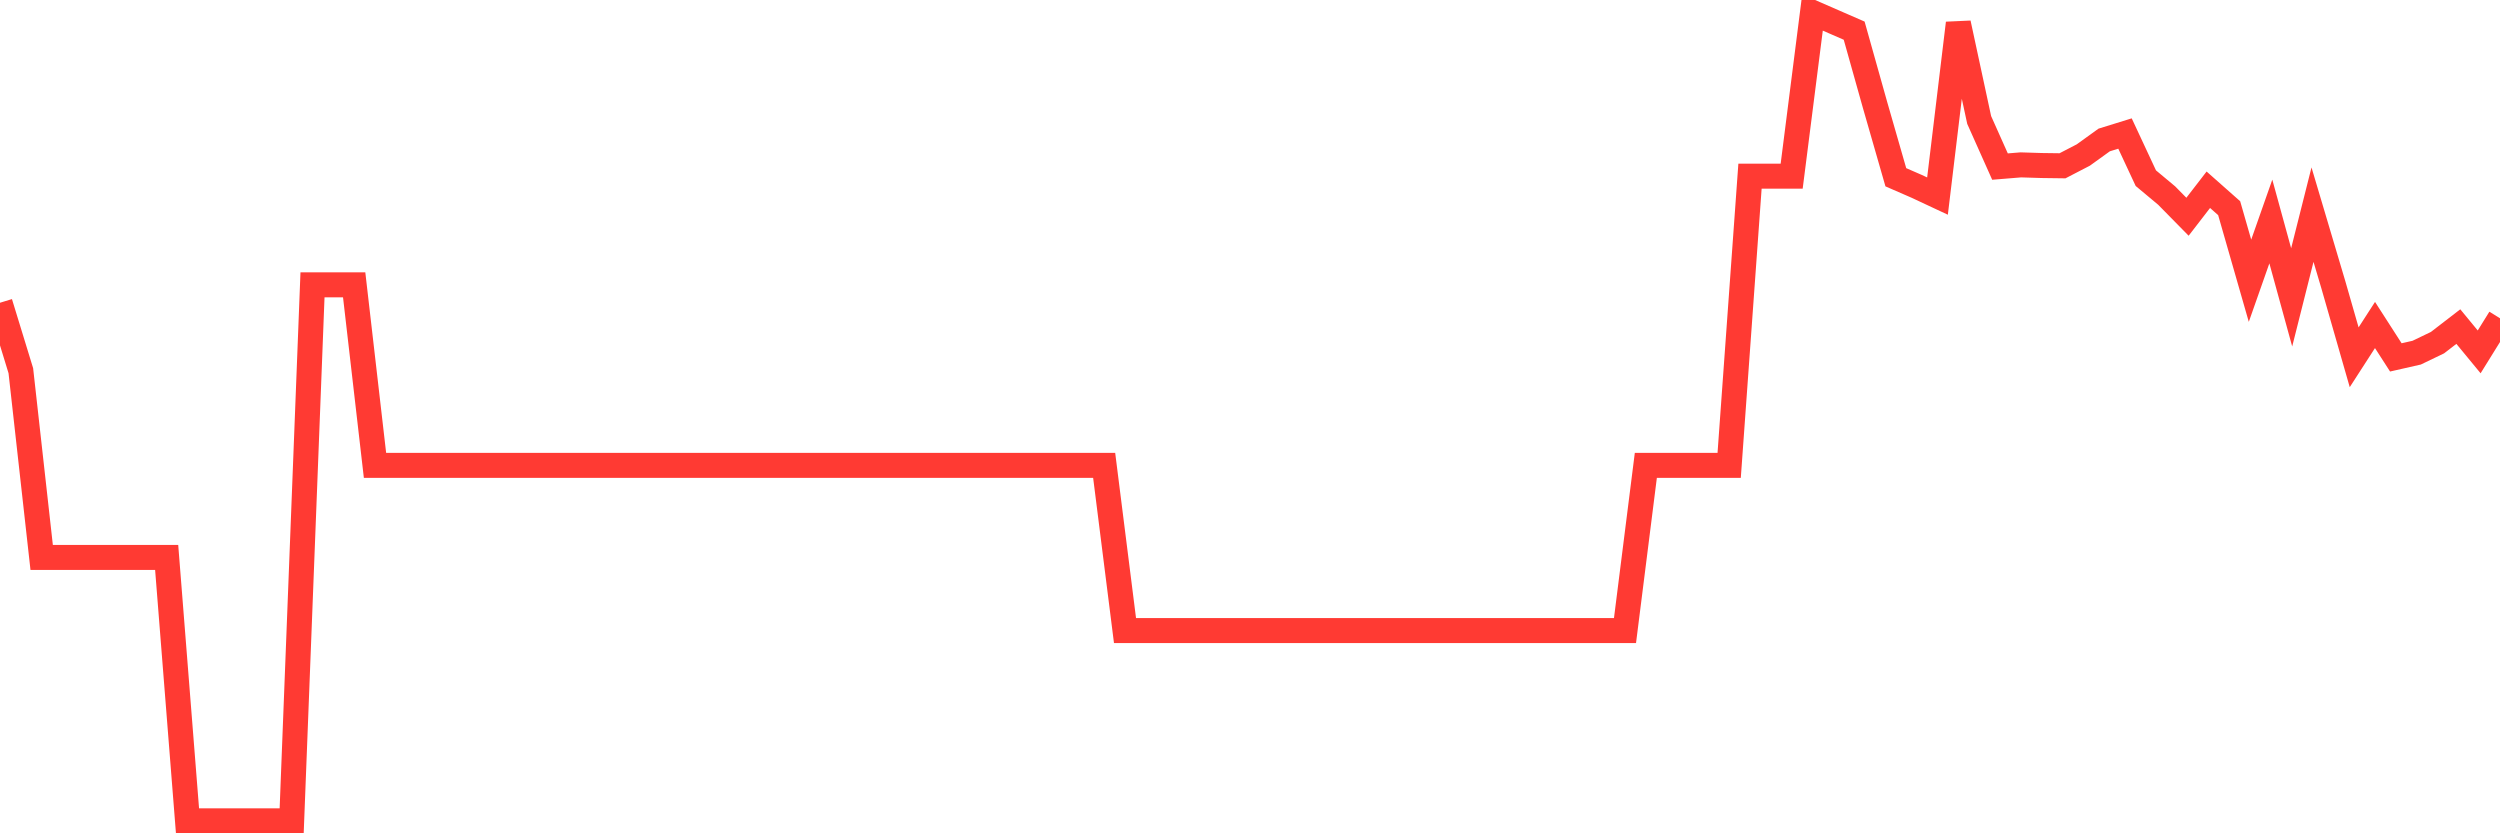 <svg
  xmlns="http://www.w3.org/2000/svg"
  xmlns:xlink="http://www.w3.org/1999/xlink"
  width="120"
  height="40"
  viewBox="0 0 120 40"
  preserveAspectRatio="none"
>
  <polyline
    points="0,14.532 1,17.794 2,26.757 3,26.757 4,26.757 5,26.757 6,26.757 7,26.757 8,26.757 9,39.4 10,39.4 11,39.4 12,39.4 13,39.4 14,39.4 15,13.672 16,13.672 17,13.672 18,22.339 19,22.339 20,22.339 21,22.339 22,22.339 23,22.339 24,22.339 25,22.339 26,22.339 27,22.339 28,22.339 29,22.339 30,22.339 31,22.339 32,22.339 33,22.339 34,22.339 35,22.339 36,22.339 37,22.339 38,22.339 39,22.339 40,22.339 41,22.339 42,22.339 43,22.339 44,22.339 45,22.339 46,22.339 47,22.339 48,22.339 49,22.339 50,22.339 51,22.339 52,22.339 53,22.339 54,30.266 55,30.266 56,30.266 57,30.266 58,30.266 59,30.266 60,30.266 61,30.266 62,30.266 63,30.266 64,30.266 65,30.266 66,30.266 67,30.266 68,30.266 69,30.266 70,30.266 71,30.266 72,30.266 73,30.266 74,30.266 75,30.266 76,30.266 77,30.266 78,30.266 79,22.339 80,22.339 81,22.339 82,22.339 83,22.339 84,8.457 85,8.457 86,8.457 87,0.6 88,1.036 89,1.472 90,5.031 91,8.508 92,8.944 93,9.412 94,1.112 95,5.758 96,7.996 97,7.914 98,7.945 99,7.958 100,7.44 101,6.719 102,6.409 103,8.552 104,9.387 105,10.404 106,9.108 107,9.993 108,13.476 109,10.632 110,14.273 111,10.303 112,13.666 113,17.149 114,15.6 115,17.155 116,16.928 117,16.447 118,15.676 119,16.89 120,15.278"
    fill="none"
    stroke="#ff3a33"
    stroke-width="1.2"
  >
  </polyline>
</svg>